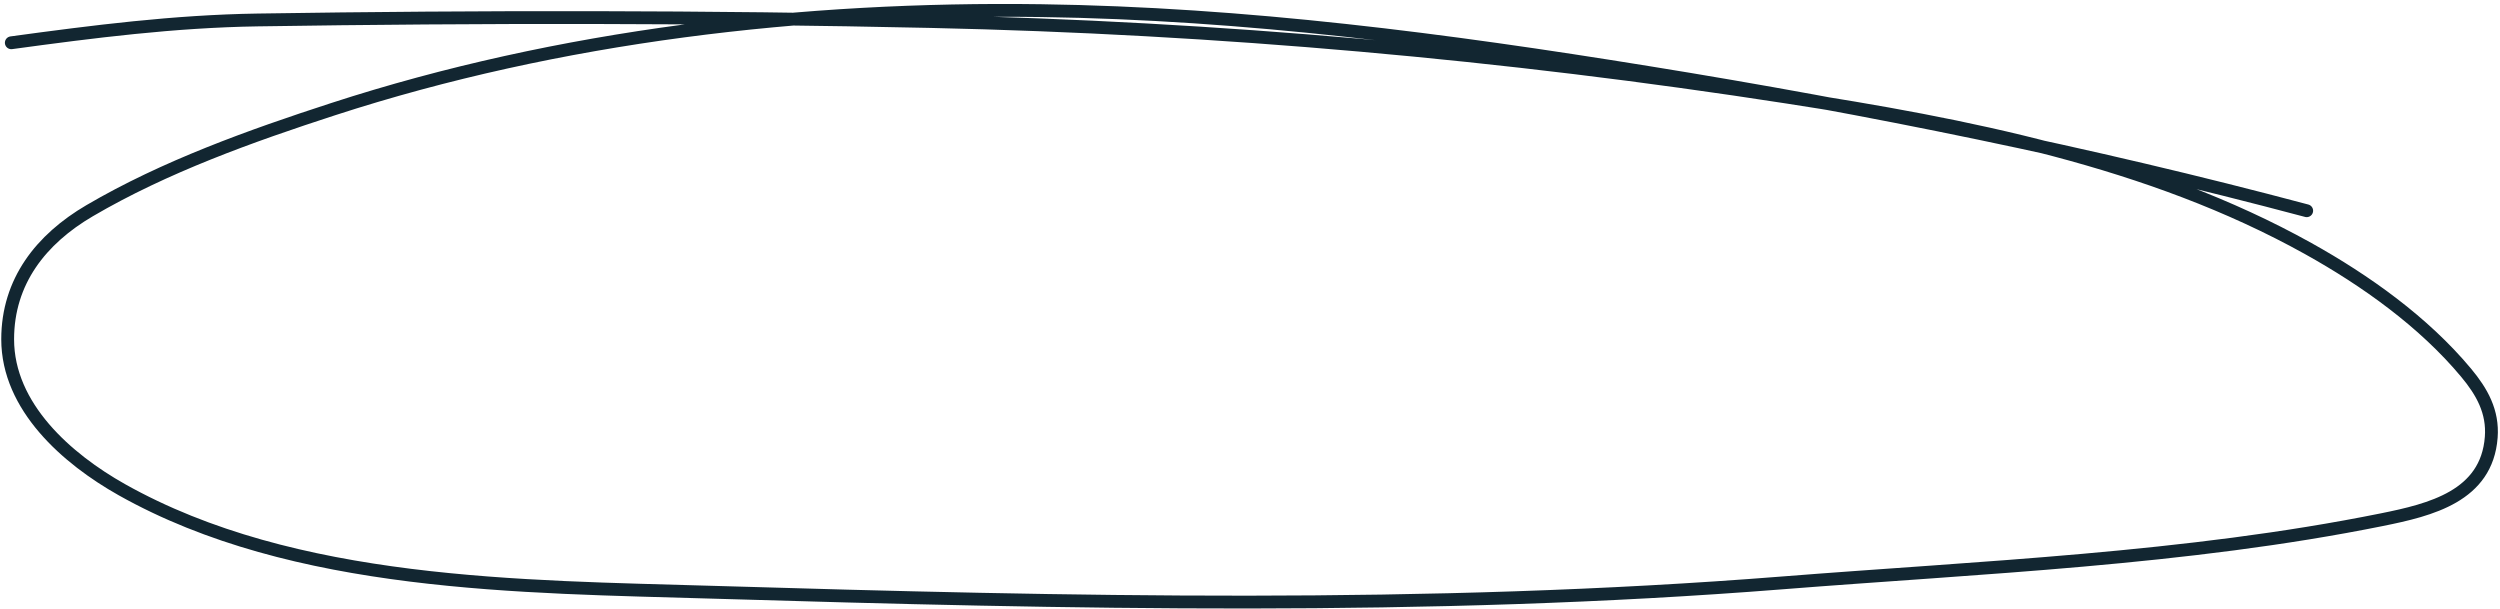 <?xml version="1.0" encoding="UTF-8"?> <svg xmlns="http://www.w3.org/2000/svg" width="390" height="95" viewBox="0 0 390 95" fill="none"> <path d="M359.845 32.874C325.812 23.814 291.735 16.901 256.982 11.282C225.527 6.196 194.309 2.106 162.407 1.659C125.455 1.14 87.254 5.563 51.982 17.023C39.113 21.205 25.694 26.005 13.974 32.874C6.41 37.307 1.197 43.892 1.197 52.929C1.197 63.482 10.483 71.594 18.988 76.38C45.91 91.529 81.402 91.499 111.258 92.392C166.593 94.047 222.729 95.31 277.967 90.937C308.928 88.486 341.052 87.231 371.571 81.071C379.182 79.535 387.937 77.401 388.634 68.213C388.937 64.225 387.196 61.125 384.712 58.145C378.103 50.213 369.027 43.756 360.088 38.777C335.361 25.005 306.517 19.455 278.856 15.164C234.685 8.311 189.905 4.342 145.223 3.357C110.258 2.586 75.147 2.572 40.175 3.114C27.164 3.316 14.592 4.923 1.763 6.672" stroke="#122631" stroke-width="2" stroke-linecap="round" stroke-linejoin="round"></path> </svg> 